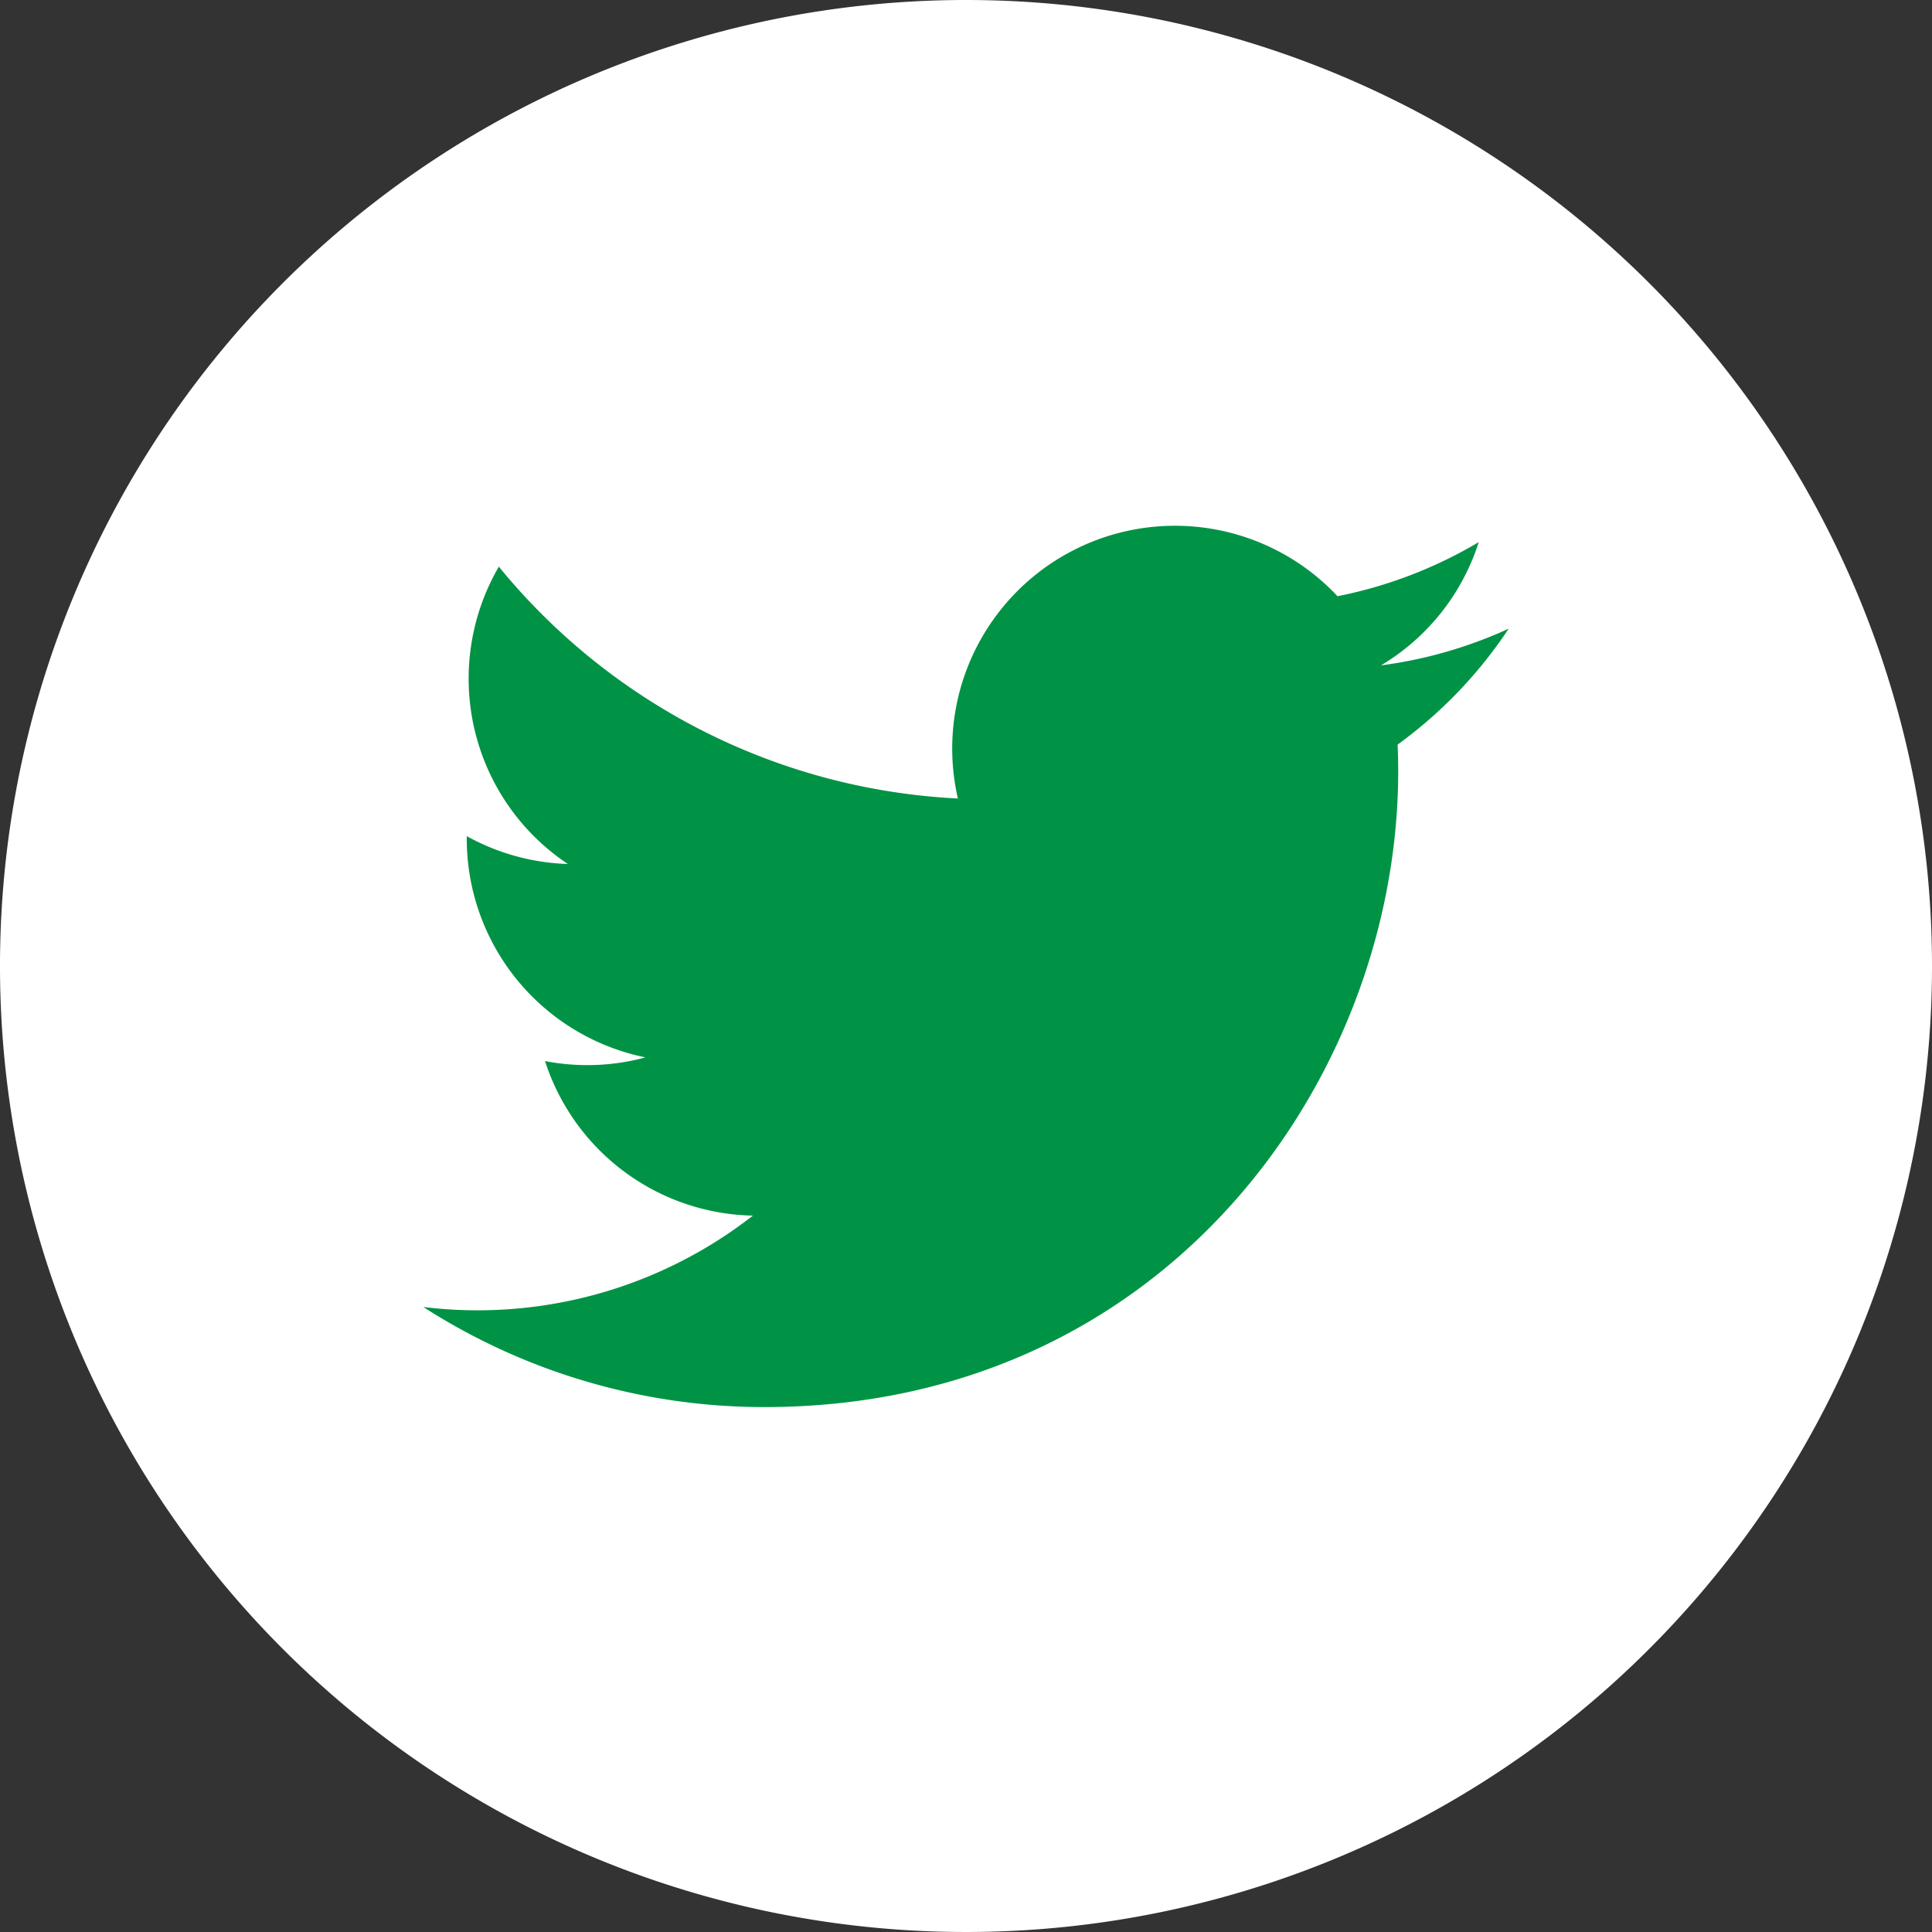<svg id="Livello_1" data-name="Livello 1" xmlns="http://www.w3.org/2000/svg" viewBox="0 0 100 100"><rect x="0" y="0" width="100" height="100" fill="#333333" stroke="none"/><defs><style>.cls-1{fill:#fff;}.cls-2{fill:#009345;}</style></defs><path class="cls-1" d="M126.52,74.56a50,50,0,1,1-50-50A50,50,0,0,1,126.52,74.56Z" transform="translate(-26.52 -24.56)"/><path class="cls-2" d="M48.43,92.21a32.62,32.62,0,0,0,17.66,5.18c21.41,0,33.49-18.08,32.77-34.29a23.32,23.32,0,0,0,5.75-6A23,23,0,0,1,98,59a11.5,11.5,0,0,0,5.06-6.38,23.11,23.11,0,0,1-7.31,2.8A11.53,11.53,0,0,0,76.1,65.89a32.75,32.75,0,0,1-23.76-12,11.53,11.53,0,0,0,3.57,15.39,11.54,11.54,0,0,1-5.23-1.44,11.55,11.55,0,0,0,9.25,11.45,11.49,11.49,0,0,1-5.2.19,11.54,11.54,0,0,0,10.76,8A23.16,23.16,0,0,1,48.43,92.21Z" transform="translate(-26.52 -24.56)"/></svg>